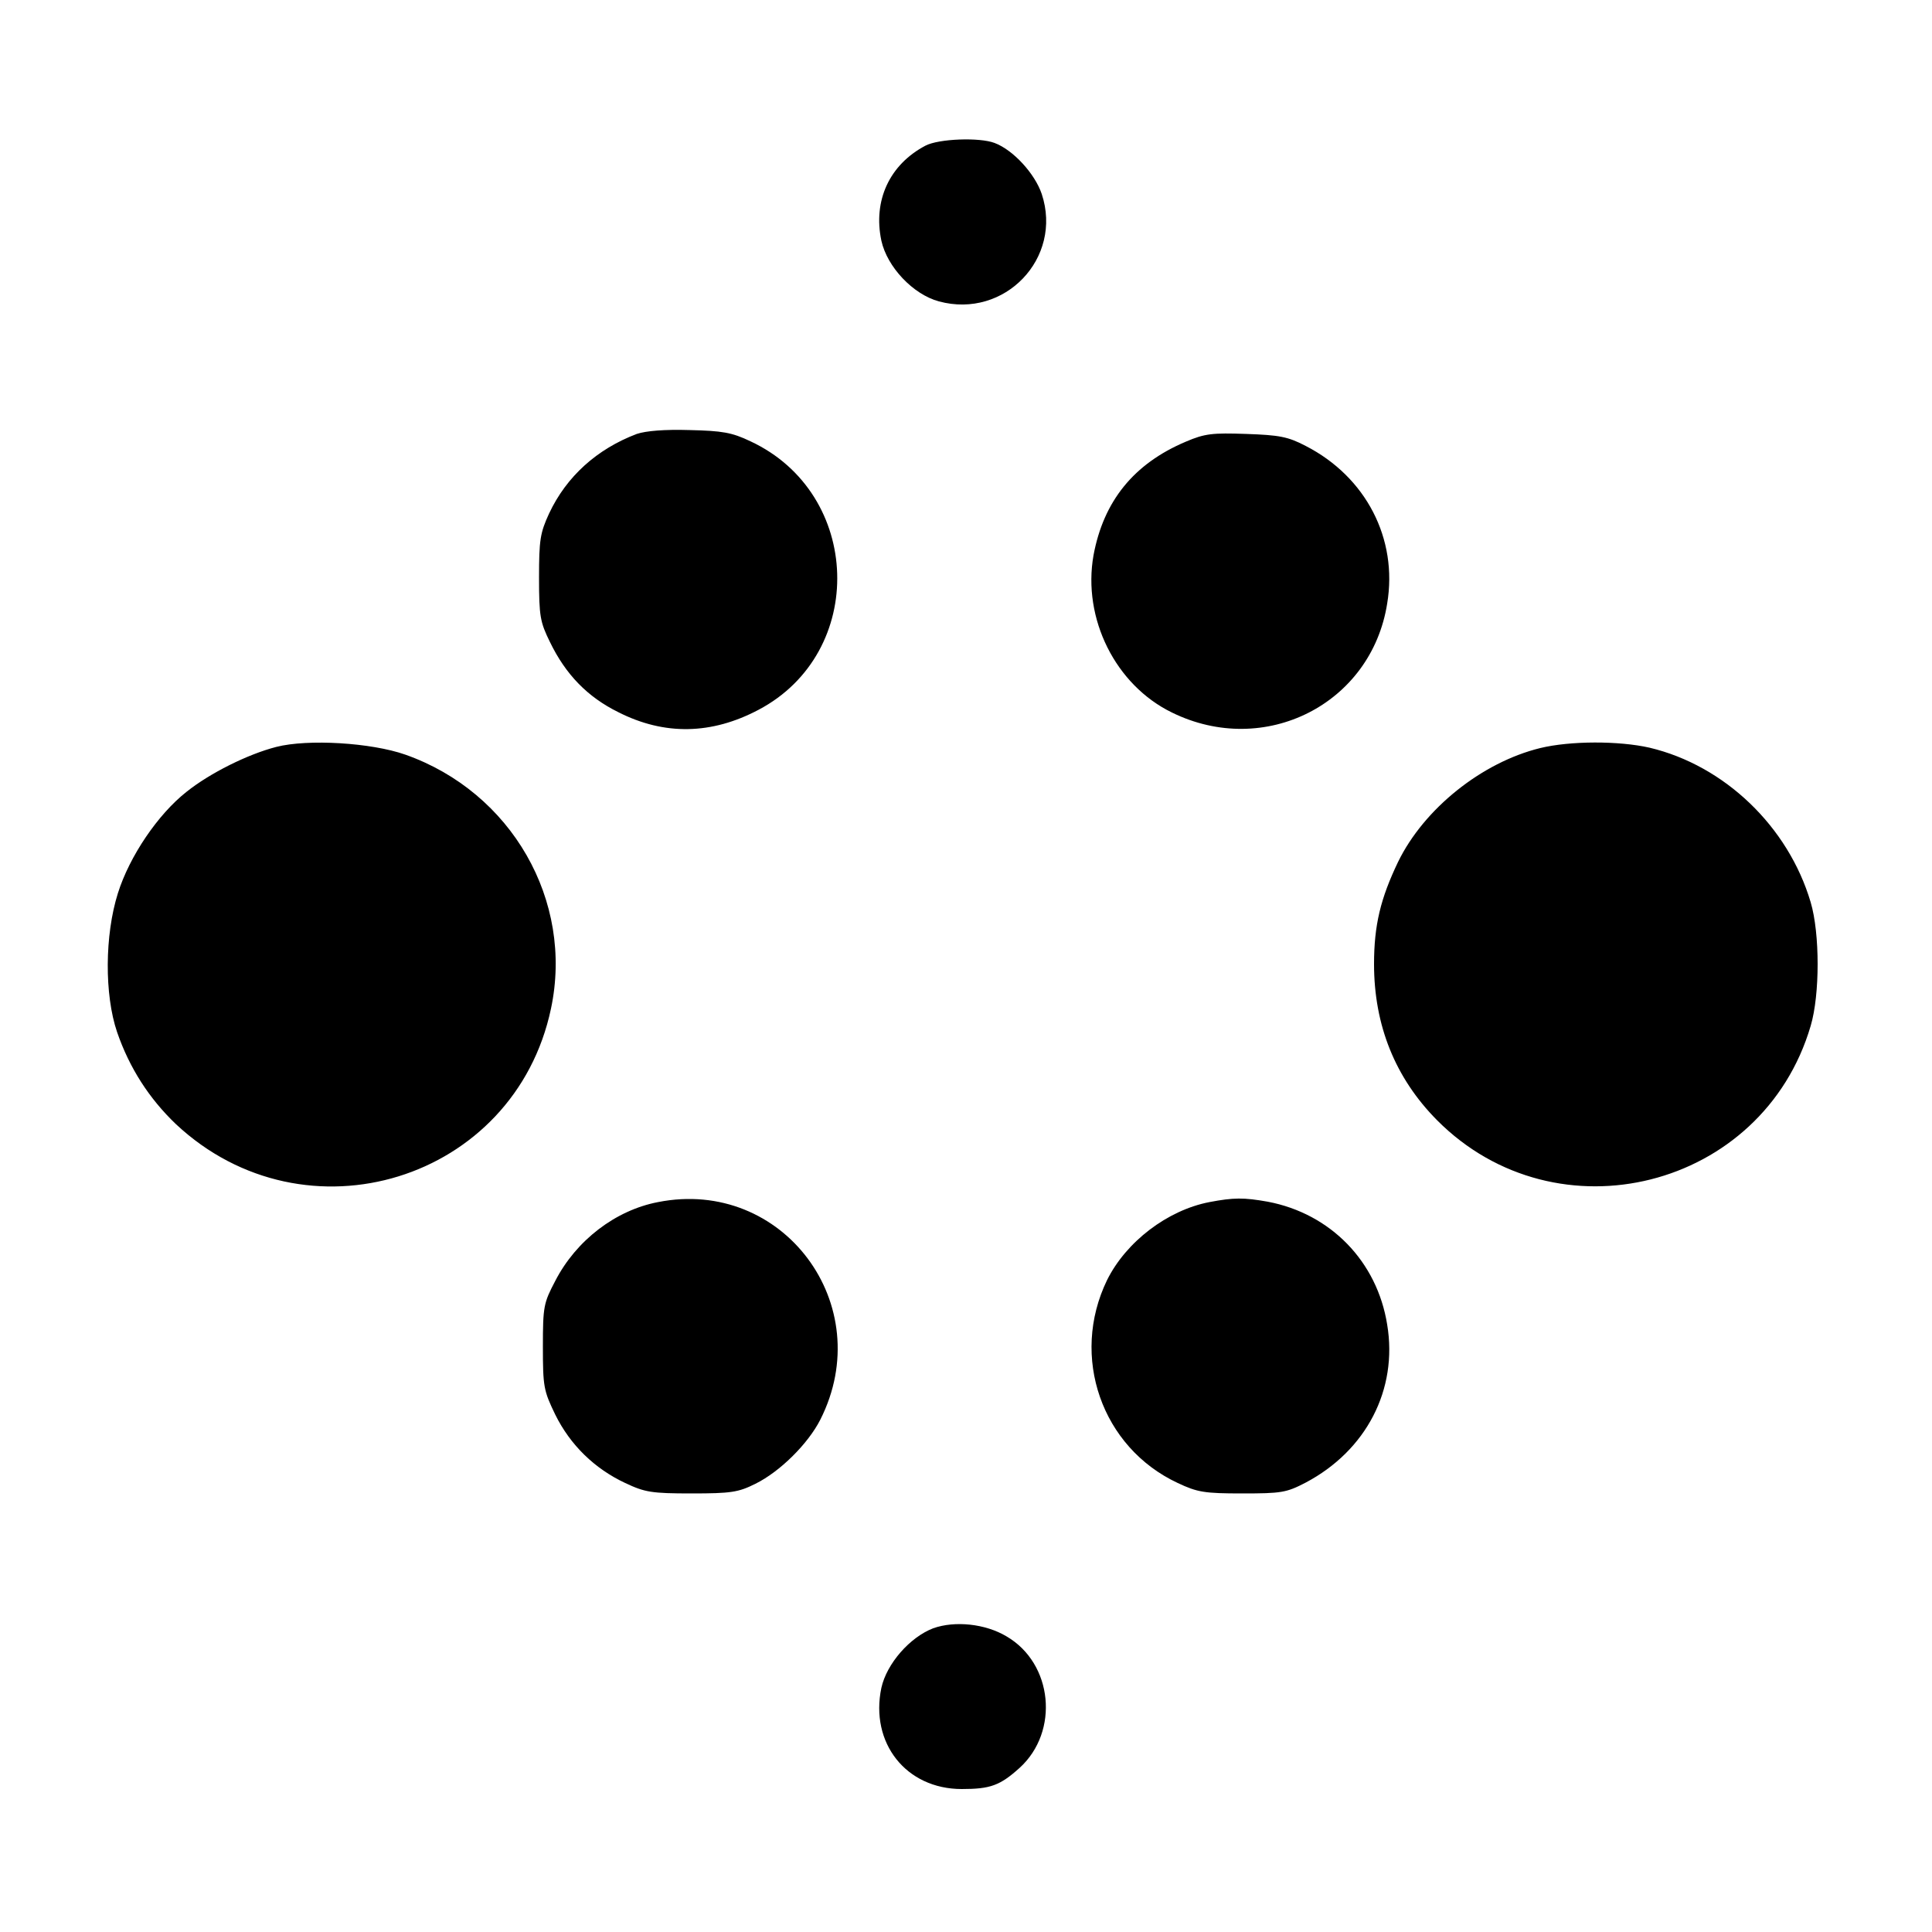 <svg version="1" xmlns="http://www.w3.org/2000/svg" width="666.667" height="666.667" viewBox="0 0 500 500"><path d="M239.5 37.7c-9.3 4.9-13.6 14.2-11.4 24.6 1.5 6.8 8.2 13.9 14.9 15.7 17 4.6 32.1-11.2 26.6-27.8-1.8-5.3-7.4-11.4-12.2-13.2-3.9-1.5-14.5-1.1-17.9.7zM164.8 112.3c-10.3 3.9-18.2 11-22.7 20.6-2.3 5-2.6 6.8-2.6 16.6 0 10 .3 11.5 2.8 16.6 4.1 8.5 9.8 14.3 17.7 18.2 12 6.1 24.2 5.8 36.3-.6 28.1-14.8 26.9-56-2.1-69.5-4.8-2.3-7.3-2.7-15.7-2.9-6.5-.2-11.3.2-13.7 1zM306.9 114.3c-13.5 5.7-21.3 15.4-23.9 29.4-2.9 16.4 5.7 33.6 20.3 40.7 24 11.8 51.6-2.2 55.7-28.2 2.8-16.8-5.5-32.8-21.1-40.8-4.6-2.4-6.8-2.8-15.4-3.1-8.7-.3-10.7-.1-15.6 2zM71.5 193.3c-7.4 1.9-17.2 6.8-23.2 11.6-7.4 5.8-14.8 16.7-17.8 26.3-3.4 10.8-3.5 26.2-.2 35.9 3.2 9.3 8.3 17.2 15.2 23.8 33.5 31.4 87.7 14.7 97.1-29.9 5.9-27.9-10.2-56-37.7-65.7-8.8-3.1-25.2-4.1-33.4-2zM398.6 193.6c-15.1 3.7-30.1 15.7-36.8 29.5-4.5 9.4-6.2 16.3-6.2 26.4 0 15.9 5.5 29.5 16.3 40.4 31 31.2 84.3 17.8 96.7-24.4 2.4-8.1 2.4-23.9 0-32-5.8-19.6-22.3-35.4-41.7-40-7.9-1.8-20.5-1.8-28.3.1zM170.3 311.1c-11 2.1-21.2 9.9-26.6 20.4-3 5.7-3.2 6.6-3.2 17s.2 11.4 3.2 17.6c3.9 7.9 10.2 14 18.1 17.7 5.1 2.4 6.8 2.7 17.2 2.7 10.2 0 12.1-.3 16.5-2.5 6.3-3.1 13.6-10.3 16.8-16.6 15-29.7-9.7-62.7-42-56.3zM313 311.1c-10.9 2.1-21.6 10.3-26.5 20.2-9.6 19.8-1.4 43.3 18.3 52.5 5.1 2.4 6.9 2.7 16.7 2.7 10.1 0 11.4-.2 16.4-2.8 15.7-8.3 23.9-24.1 21.1-40.9-2.6-16.3-14.6-28.7-30.9-31.8-6.2-1.1-8.8-1.1-15.1.1zM241.5 421.4c-6 2.3-12 9.1-13.4 15.4-3 14.3 6.4 26.2 20.8 26.2 7.4 0 9.9-.9 15-5.5 10.3-9.4 8.6-27-3.4-34-5.5-3.3-13.4-4.1-19-2.1z"/></svg>